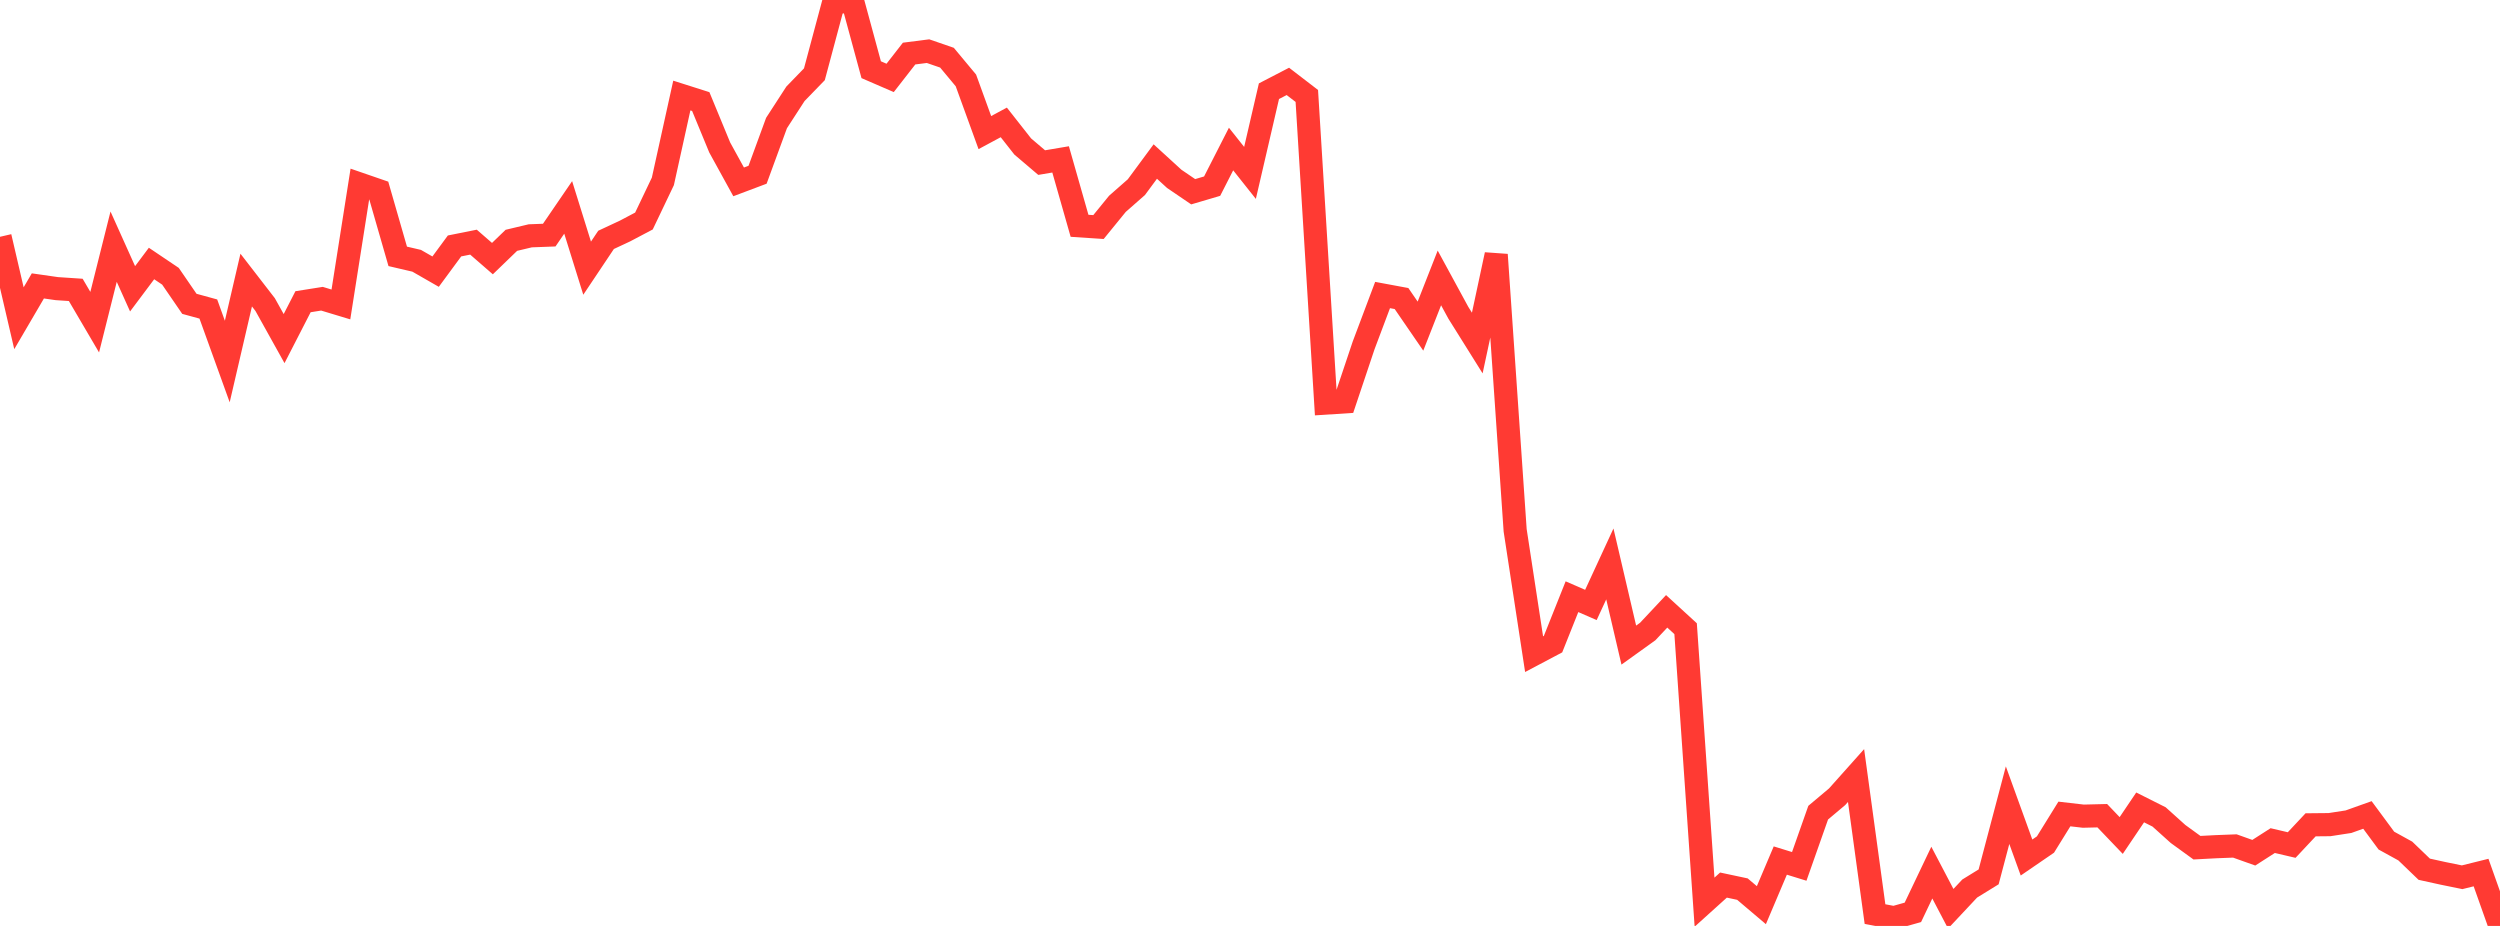 <?xml version="1.0" standalone="no"?>
<!DOCTYPE svg PUBLIC "-//W3C//DTD SVG 1.1//EN" "http://www.w3.org/Graphics/SVG/1.1/DTD/svg11.dtd">

<svg width="135" height="50" viewBox="0 0 135 50" preserveAspectRatio="none" 
  xmlns="http://www.w3.org/2000/svg"
  xmlns:xlink="http://www.w3.org/1999/xlink">


<polyline points="0.0, 12.787 1.023, 17.185 2.045, 15.439 3.068, 15.586 4.091, 15.654 5.114, 17.397 6.136, 13.32 7.159, 15.595 8.182, 14.229 9.205, 14.918 10.227, 16.407 11.25, 16.687 12.273, 19.522 13.295, 15.124 14.318, 16.447 15.341, 18.285 16.364, 16.293 17.386, 16.131 18.409, 16.44 19.432, 9.941 20.455, 10.294 21.477, 13.843 22.5, 14.082 23.523, 14.669 24.545, 13.281 25.568, 13.076 26.591, 13.965 27.614, 12.977 28.636, 12.734 29.659, 12.696 30.682, 11.2 31.705, 14.481 32.727, 12.953 33.75, 12.475 34.773, 11.935 35.795, 9.794 36.818, 5.159 37.841, 5.484 38.864, 7.963 39.886, 9.821 40.909, 9.436 41.932, 6.644 42.955, 5.065 43.977, 4.011 45.0, 0.191 46.023, 0.0 47.045, 3.764 48.068, 4.207 49.091, 2.893 50.114, 2.762 51.136, 3.115 52.159, 4.343 53.182, 7.16 54.205, 6.61 55.227, 7.91 56.25, 8.78 57.273, 8.607 58.295, 12.193 59.318, 12.261 60.341, 11.006 61.364, 10.107 62.386, 8.723 63.409, 9.658 64.432, 10.354 65.455, 10.052 66.477, 8.048 67.5, 9.337 68.523, 4.925 69.545, 4.395 70.568, 5.181 71.591, 21.766 72.614, 21.7 73.636, 18.651 74.659, 15.931 75.682, 16.121 76.705, 17.611 77.727, 15.008 78.75, 16.889 79.773, 18.524 80.795, 13.752 81.818, 28.637 82.841, 35.325 83.864, 34.784 84.886, 32.222 85.909, 32.667 86.932, 30.452 87.955, 34.835 88.977, 34.102 90.0, 33.012 91.023, 33.949 92.045, 48.717 93.068, 47.794 94.091, 48.012 95.114, 48.879 96.136, 46.469 97.159, 46.785 98.182, 43.884 99.205, 43.024 100.227, 41.879 101.25, 49.361 102.273, 49.555 103.295, 49.267 104.318, 47.121 105.341, 49.072 106.364, 47.981 107.386, 47.351 108.409, 43.479 109.432, 46.306 110.455, 45.605 111.477, 43.955 112.5, 44.073 113.523, 44.048 114.545, 45.117 115.568, 43.6 116.591, 44.114 117.614, 45.034 118.636, 45.776 119.659, 45.722 120.682, 45.682 121.705, 46.047 122.727, 45.392 123.75, 45.632 124.773, 44.54 125.795, 44.53 126.818, 44.372 127.841, 44.007 128.864, 45.392 129.886, 45.955 130.909, 46.938 131.932, 47.163 132.955, 47.372 133.977, 47.118 135.0, 50.0" fill="none" stroke="#ff3a33" stroke-width="1.25"/>

</svg>